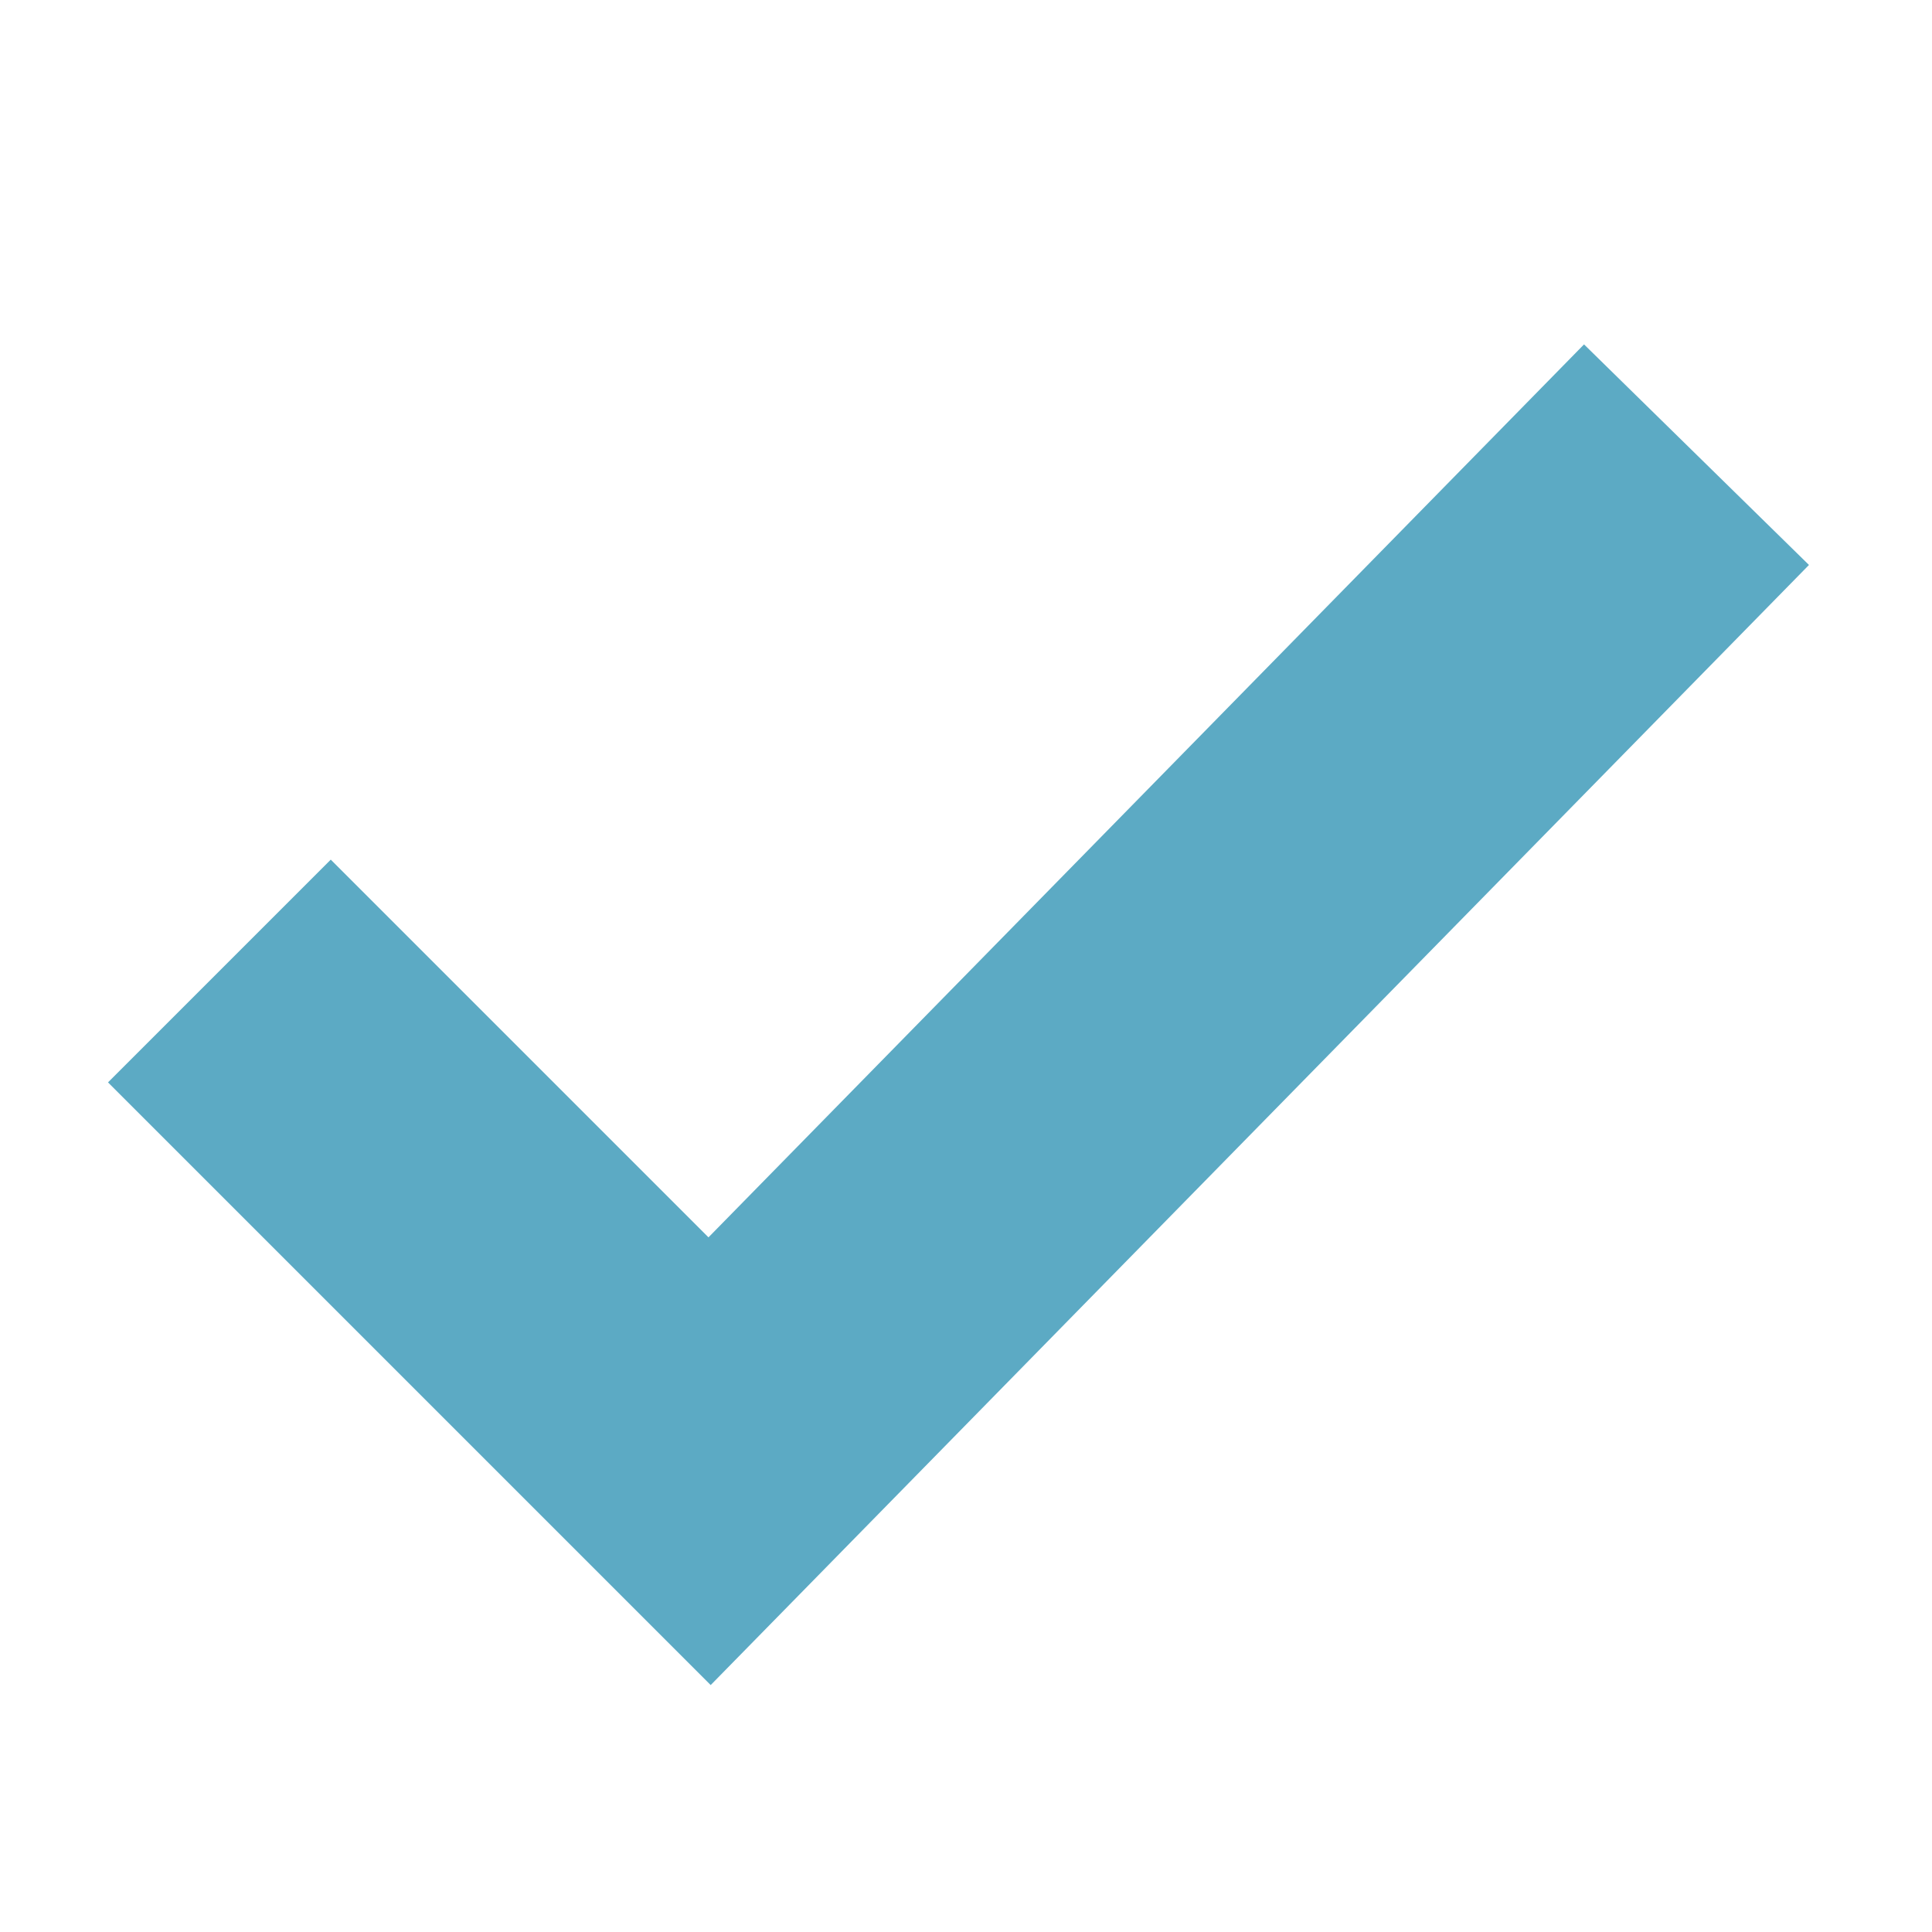 <?xml version="1.0" encoding="UTF-8" standalone="no"?>
<!DOCTYPE svg PUBLIC "-//W3C//DTD SVG 1.1//EN" "http://www.w3.org/Graphics/SVG/1.1/DTD/svg11.dtd">
<svg width="100%" height="100%" viewBox="0 0 47 47" version="1.1" xmlns="http://www.w3.org/2000/svg" xmlns:xlink="http://www.w3.org/1999/xlink" xml:space="preserve" xmlns:serif="http://www.serif.com/" style="fill-rule:evenodd;clip-rule:evenodd;">
    <g id="Icons" transform="matrix(1.59,0,0,1.59,-14.538,-12.789)">
        <g>
            <path d="M12.5,22.9L20,30.4L35.1,15" style="fill:none;fill-rule:nonzero;stroke:rgb(92,170,196);stroke-width:4.82px;"/>
        </g>
    </g>
</svg>
